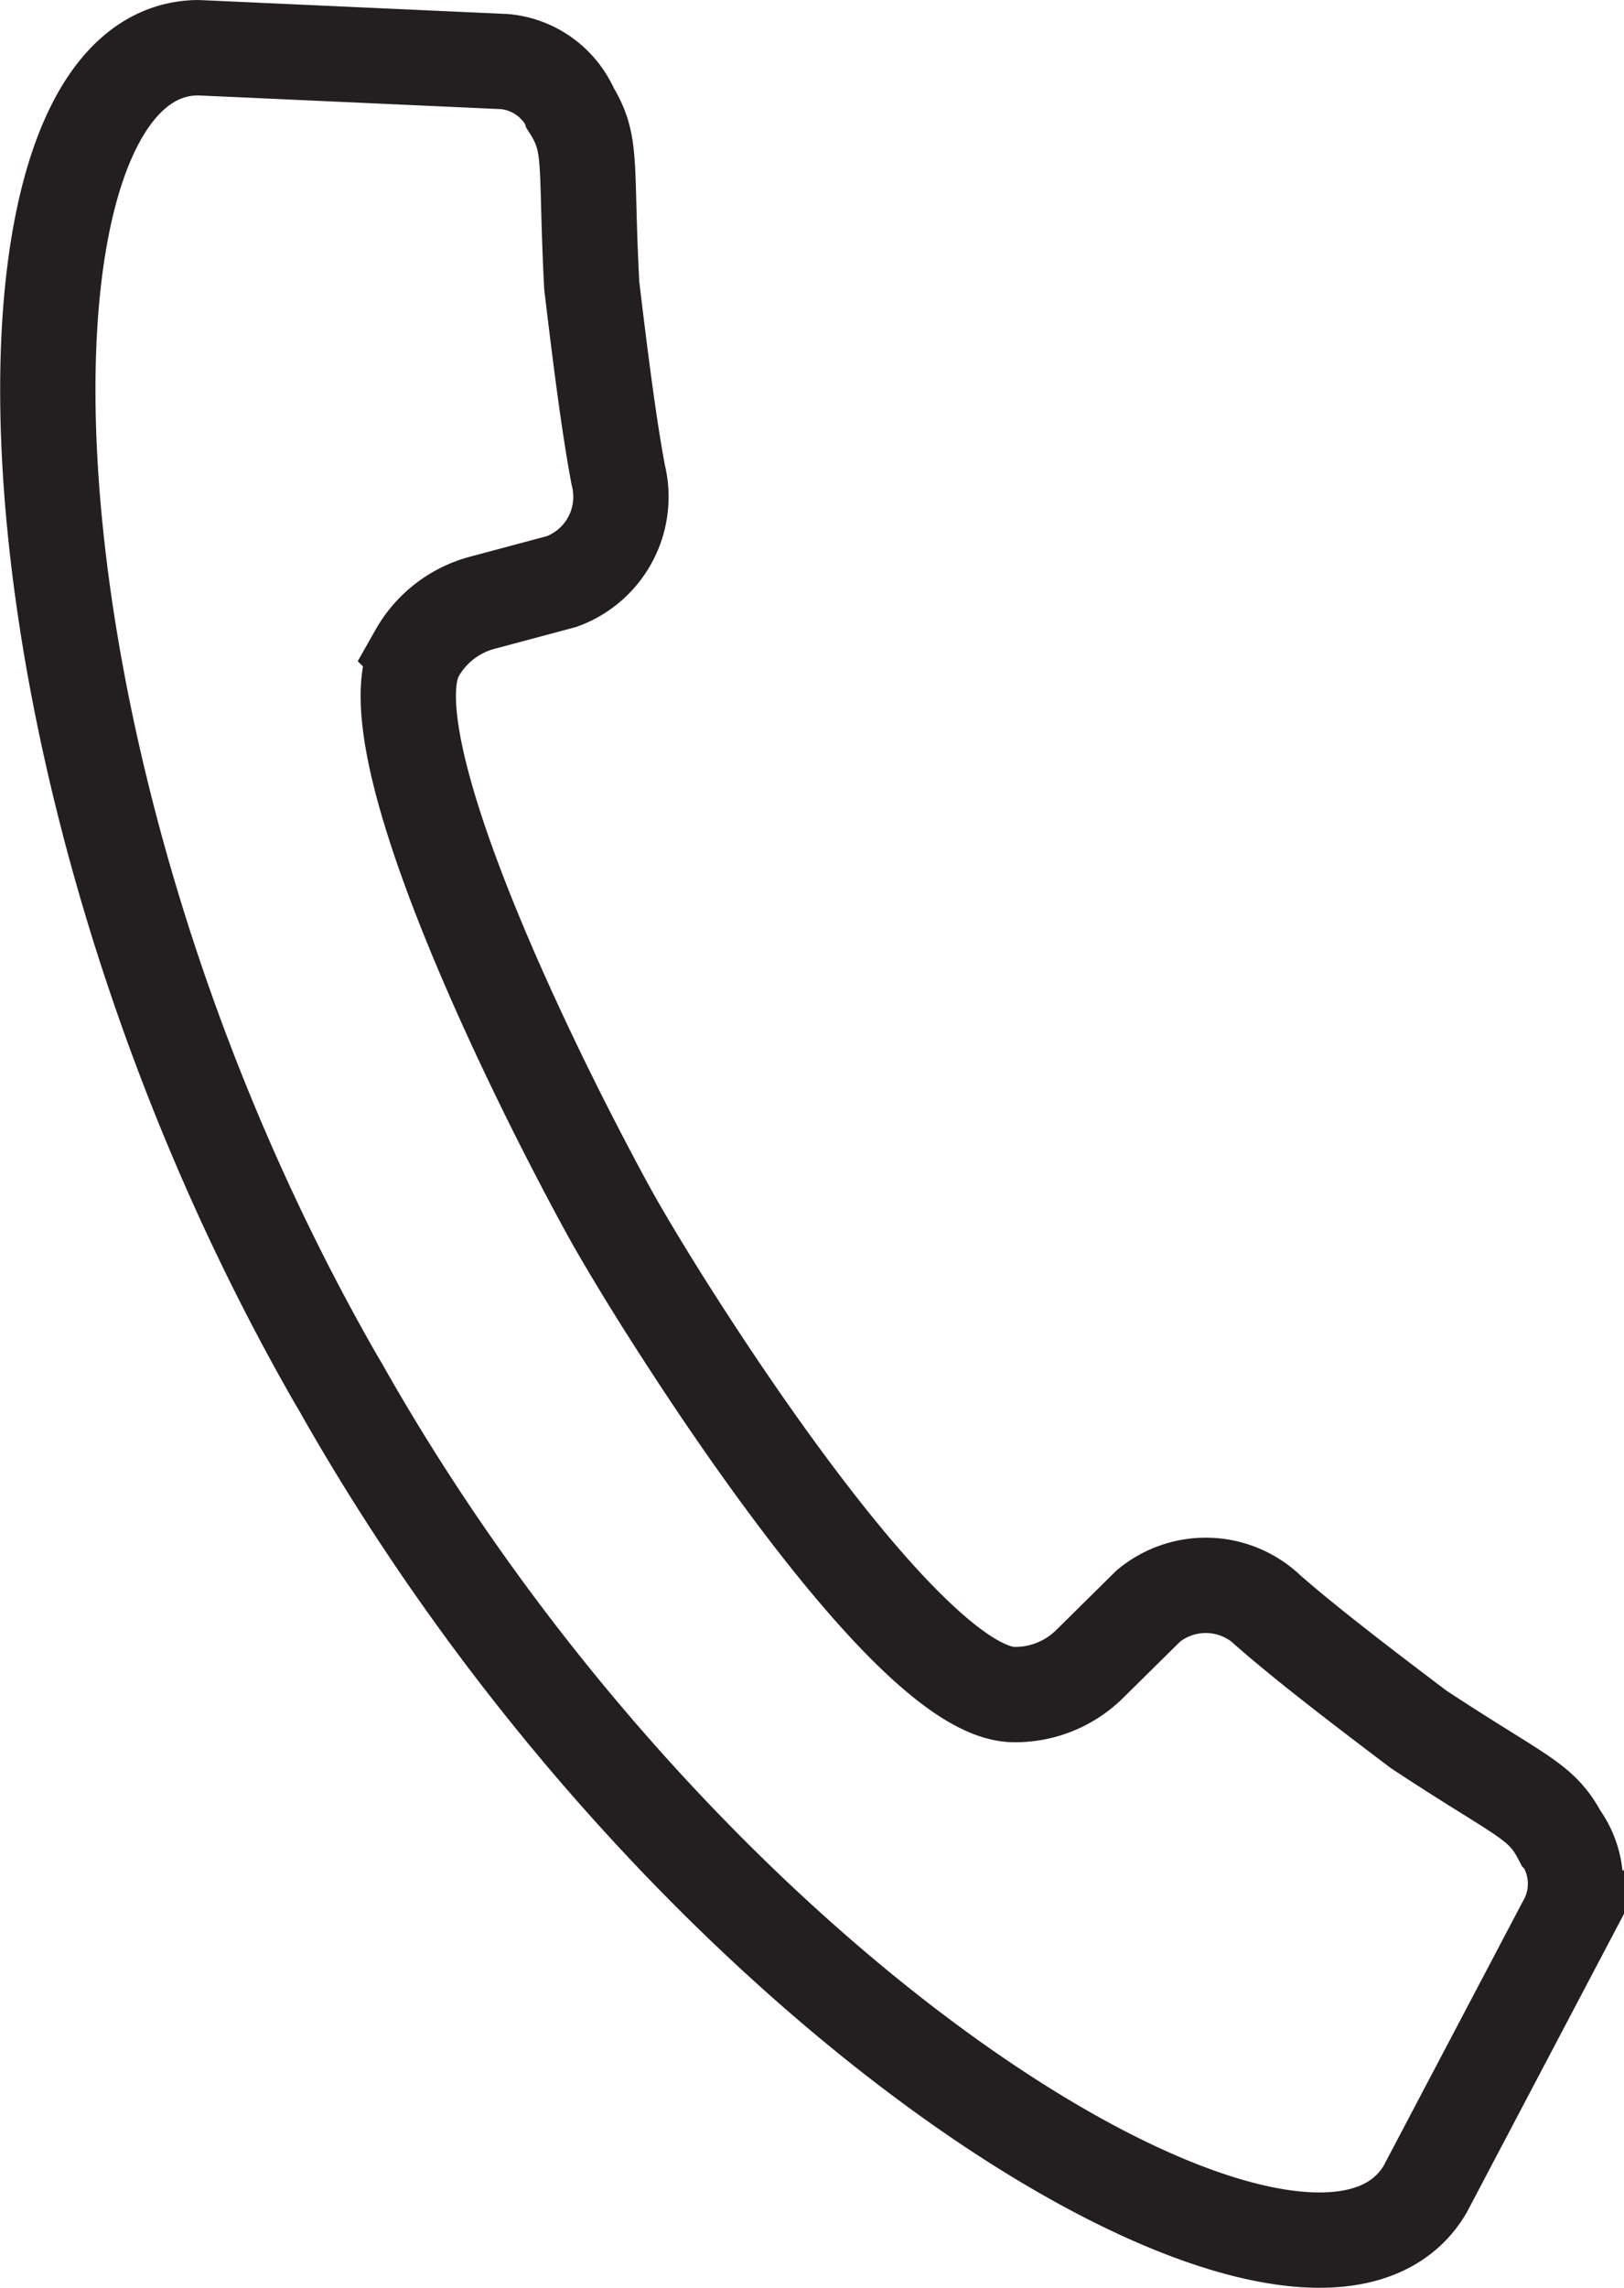 <svg xmlns="http://www.w3.org/2000/svg" width="24.453" height="34.442" viewBox="0 0 24.453 34.442">
  <g id="handset" transform="translate(12.222 17.218)">
    <path id="handset-2" data-name="handset" d="M4.329,20.027c.03.052.06.1.089.151s.056.1.086.152c5.326,9.3,14.527,14.77,16.232,11.91l2.152-4.086a1.221,1.221,0,0,0-.075-1.171l-.024-.026c-.3-.585-.574-.605-2.148-1.644-.816-.616-1.686-1.281-2.261-1.785a1.357,1.357,0,0,0-1.809-.072l-.888.877a1.592,1.592,0,0,1-1.142.456c-1.276-.022-3.717-3.466-5.076-5.59-.386-.6-.69-1.109-.868-1.416s-.456-.826-.782-1.463c-1.145-2.247-2.881-6.095-2.255-7.207a1.6,1.6,0,0,1,.971-.755l1.207-.323a1.357,1.357,0,0,0,.852-1.6c-.143-.752-.278-1.838-.4-2.854C8.092,1.7,8.213,1.455,7.86.9L7.85.867A1.218,1.218,0,0,0,6.879.209L2.264,0C-1.07.024-.994,10.734,4.329,20.027Z" transform="translate(-11.502 -16.5)" fill="none" stroke="#231f20" stroke-width="1.435"/>
  </g>
</svg>
